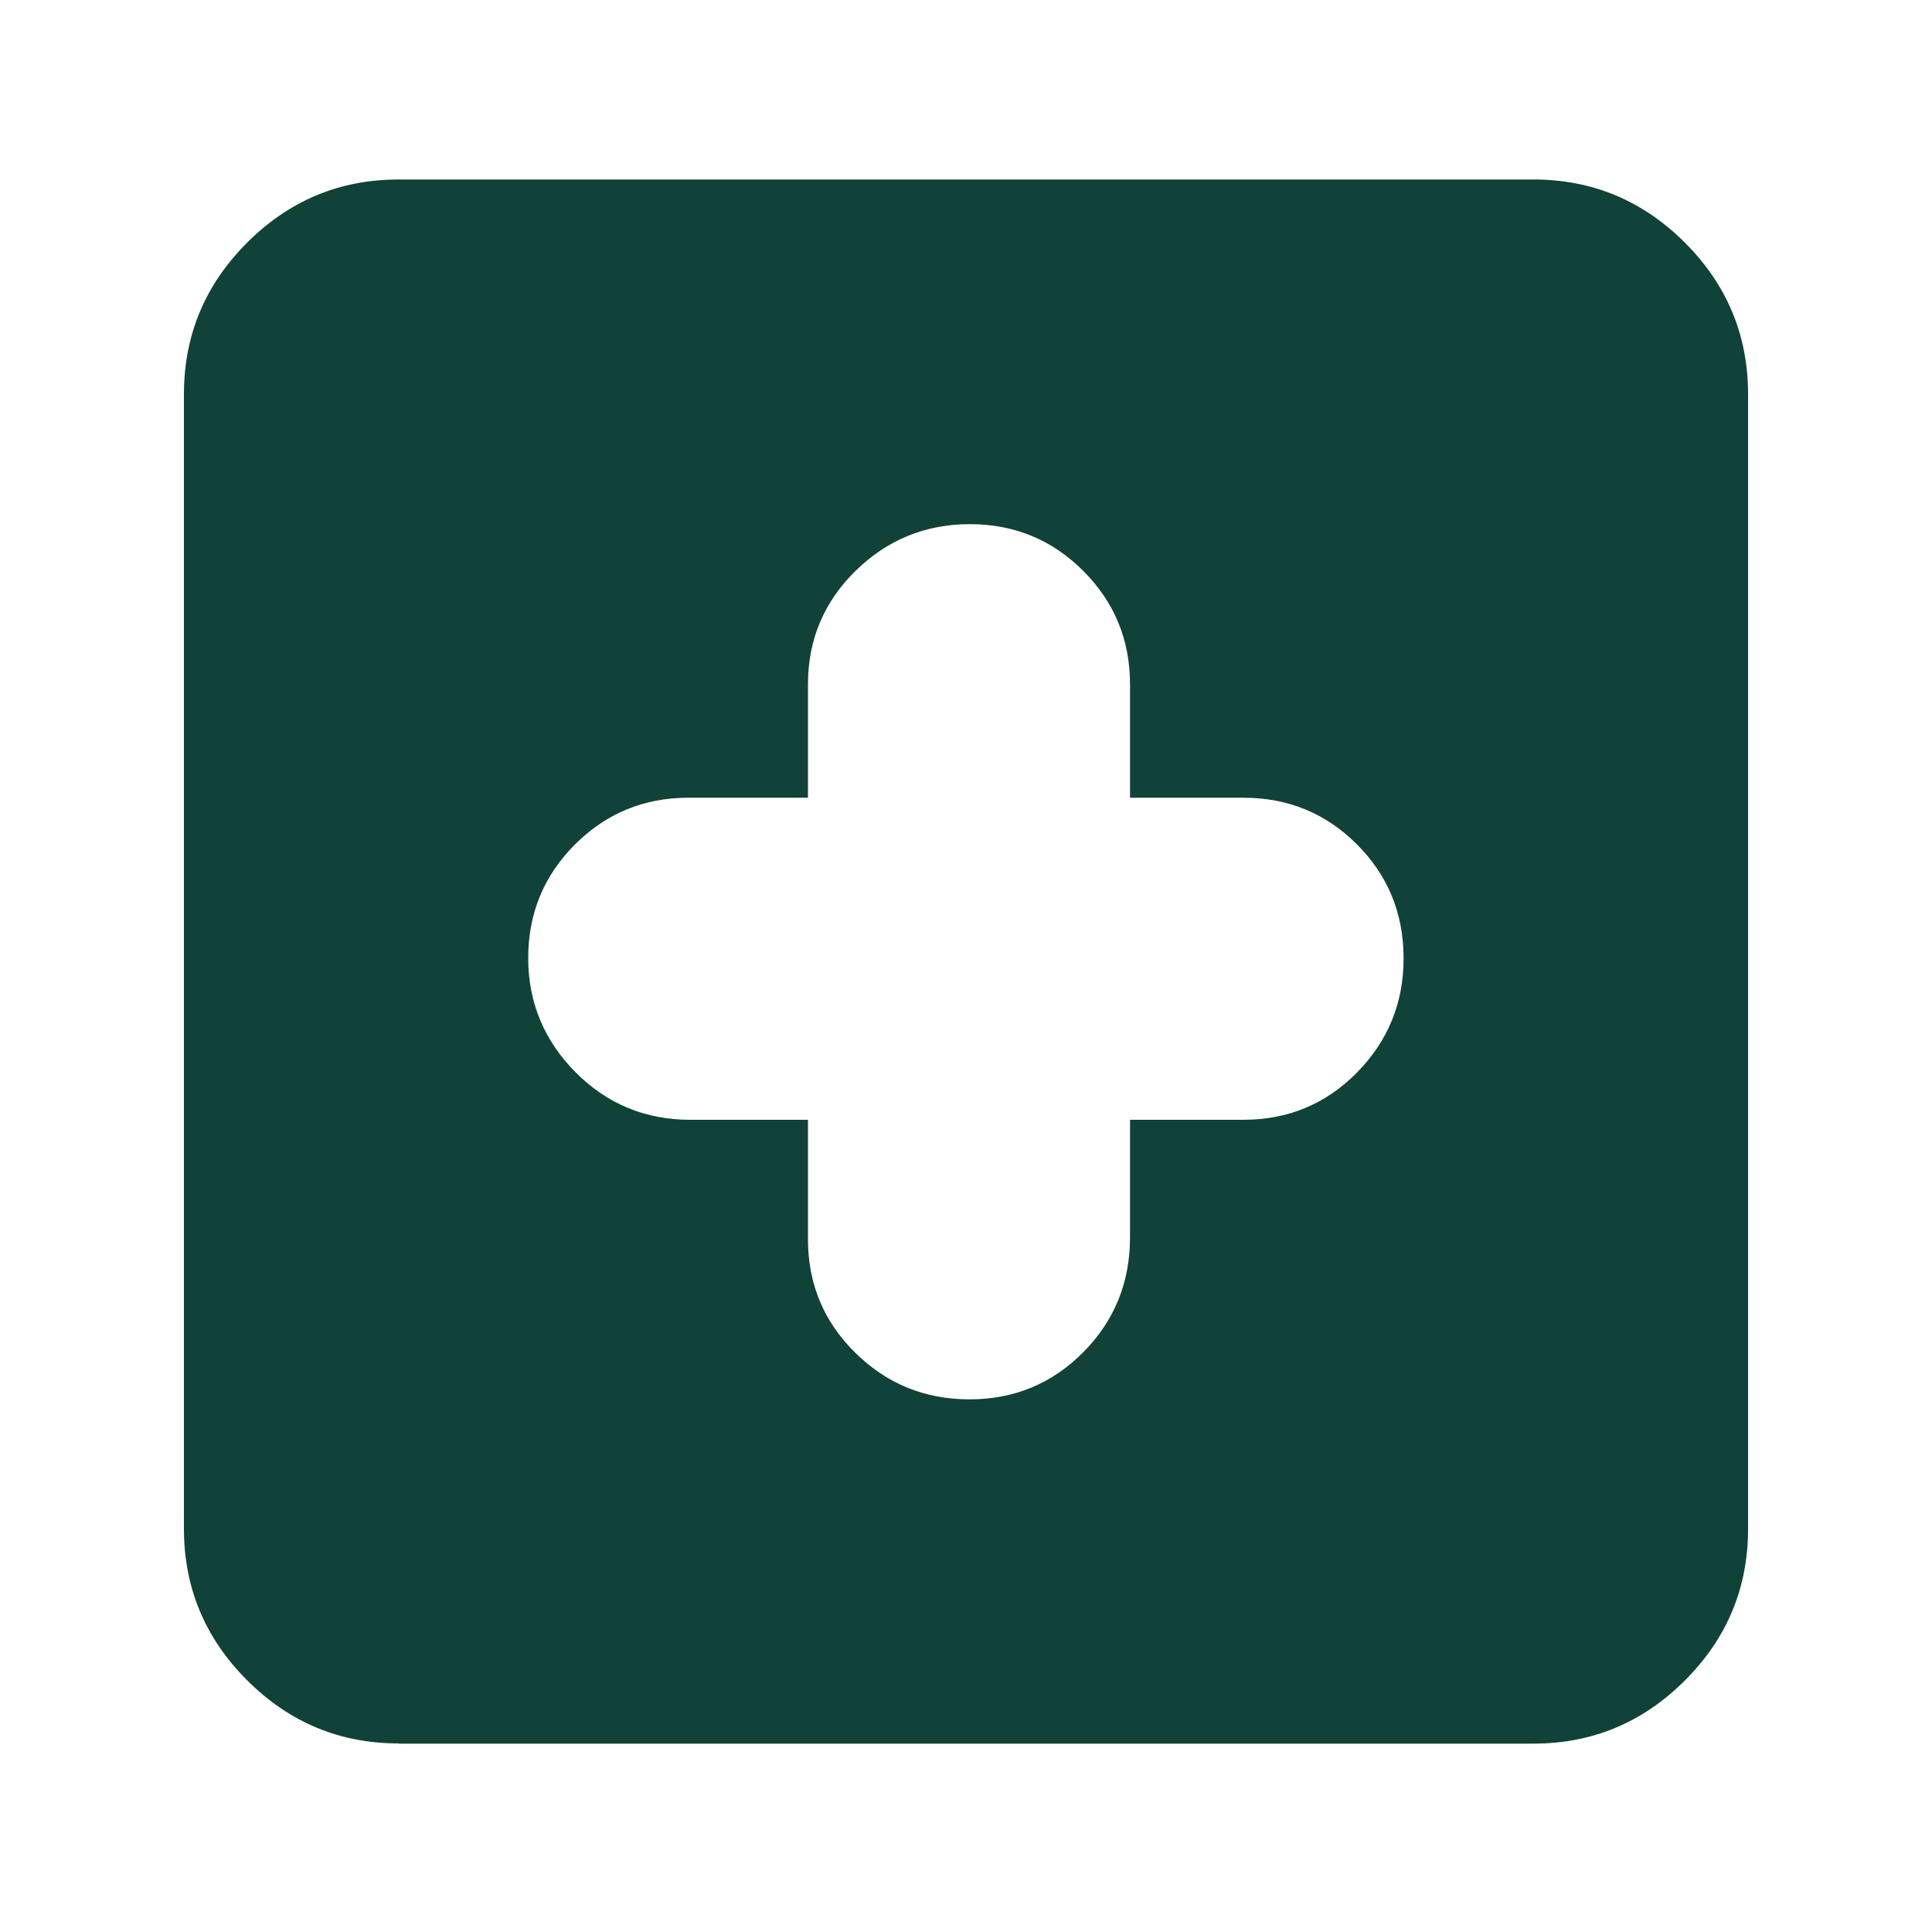 <?xml version="1.0" encoding="UTF-8"?>
<svg id="Layer_1" xmlns="http://www.w3.org/2000/svg" viewBox="0 0 100 100">
  <defs>
    <style>
      .cls-1 {
        fill: #104239;
      }
    </style>
  </defs>
  <path class="cls-1" d="M41.82,57.95v6.19c0,2.3.81,4.26,2.44,5.87,1.63,1.61,3.6,2.42,5.92,2.42s4.29-.82,5.9-2.45c1.61-1.63,2.41-3.61,2.41-5.94v-6.08h5.87c2.3,0,4.26-.81,5.87-2.44,1.61-1.63,2.42-3.6,2.42-5.92s-.81-4.29-2.42-5.9c-1.61-1.61-3.57-2.41-5.87-2.41h-5.87v-5.87c0-2.3-.81-4.26-2.42-5.87-1.61-1.61-3.57-2.42-5.87-2.42s-4.28.81-5.92,2.42-2.46,3.57-2.46,5.87v5.87h-6.19c-2.3,0-4.26.81-5.87,2.42-1.61,1.61-2.42,3.57-2.42,5.87s.82,4.28,2.45,5.92c1.63,1.64,3.61,2.46,5.94,2.46h6.08ZM20.64,90.24c-3.06,0-5.67-1.09-7.85-3.27-2.18-2.18-3.27-4.79-3.27-7.85V20.41c0-3.06,1.09-5.67,3.27-7.85,2.18-2.18,4.79-3.27,7.85-3.27h58.72c3.06,0,5.67,1.09,7.85,3.27,2.18,2.18,3.27,4.79,3.27,7.85v58.72c0,3.06-1.09,5.67-3.27,7.85-2.18,2.18-4.79,3.27-7.85,3.27H20.64Z"/>
</svg>